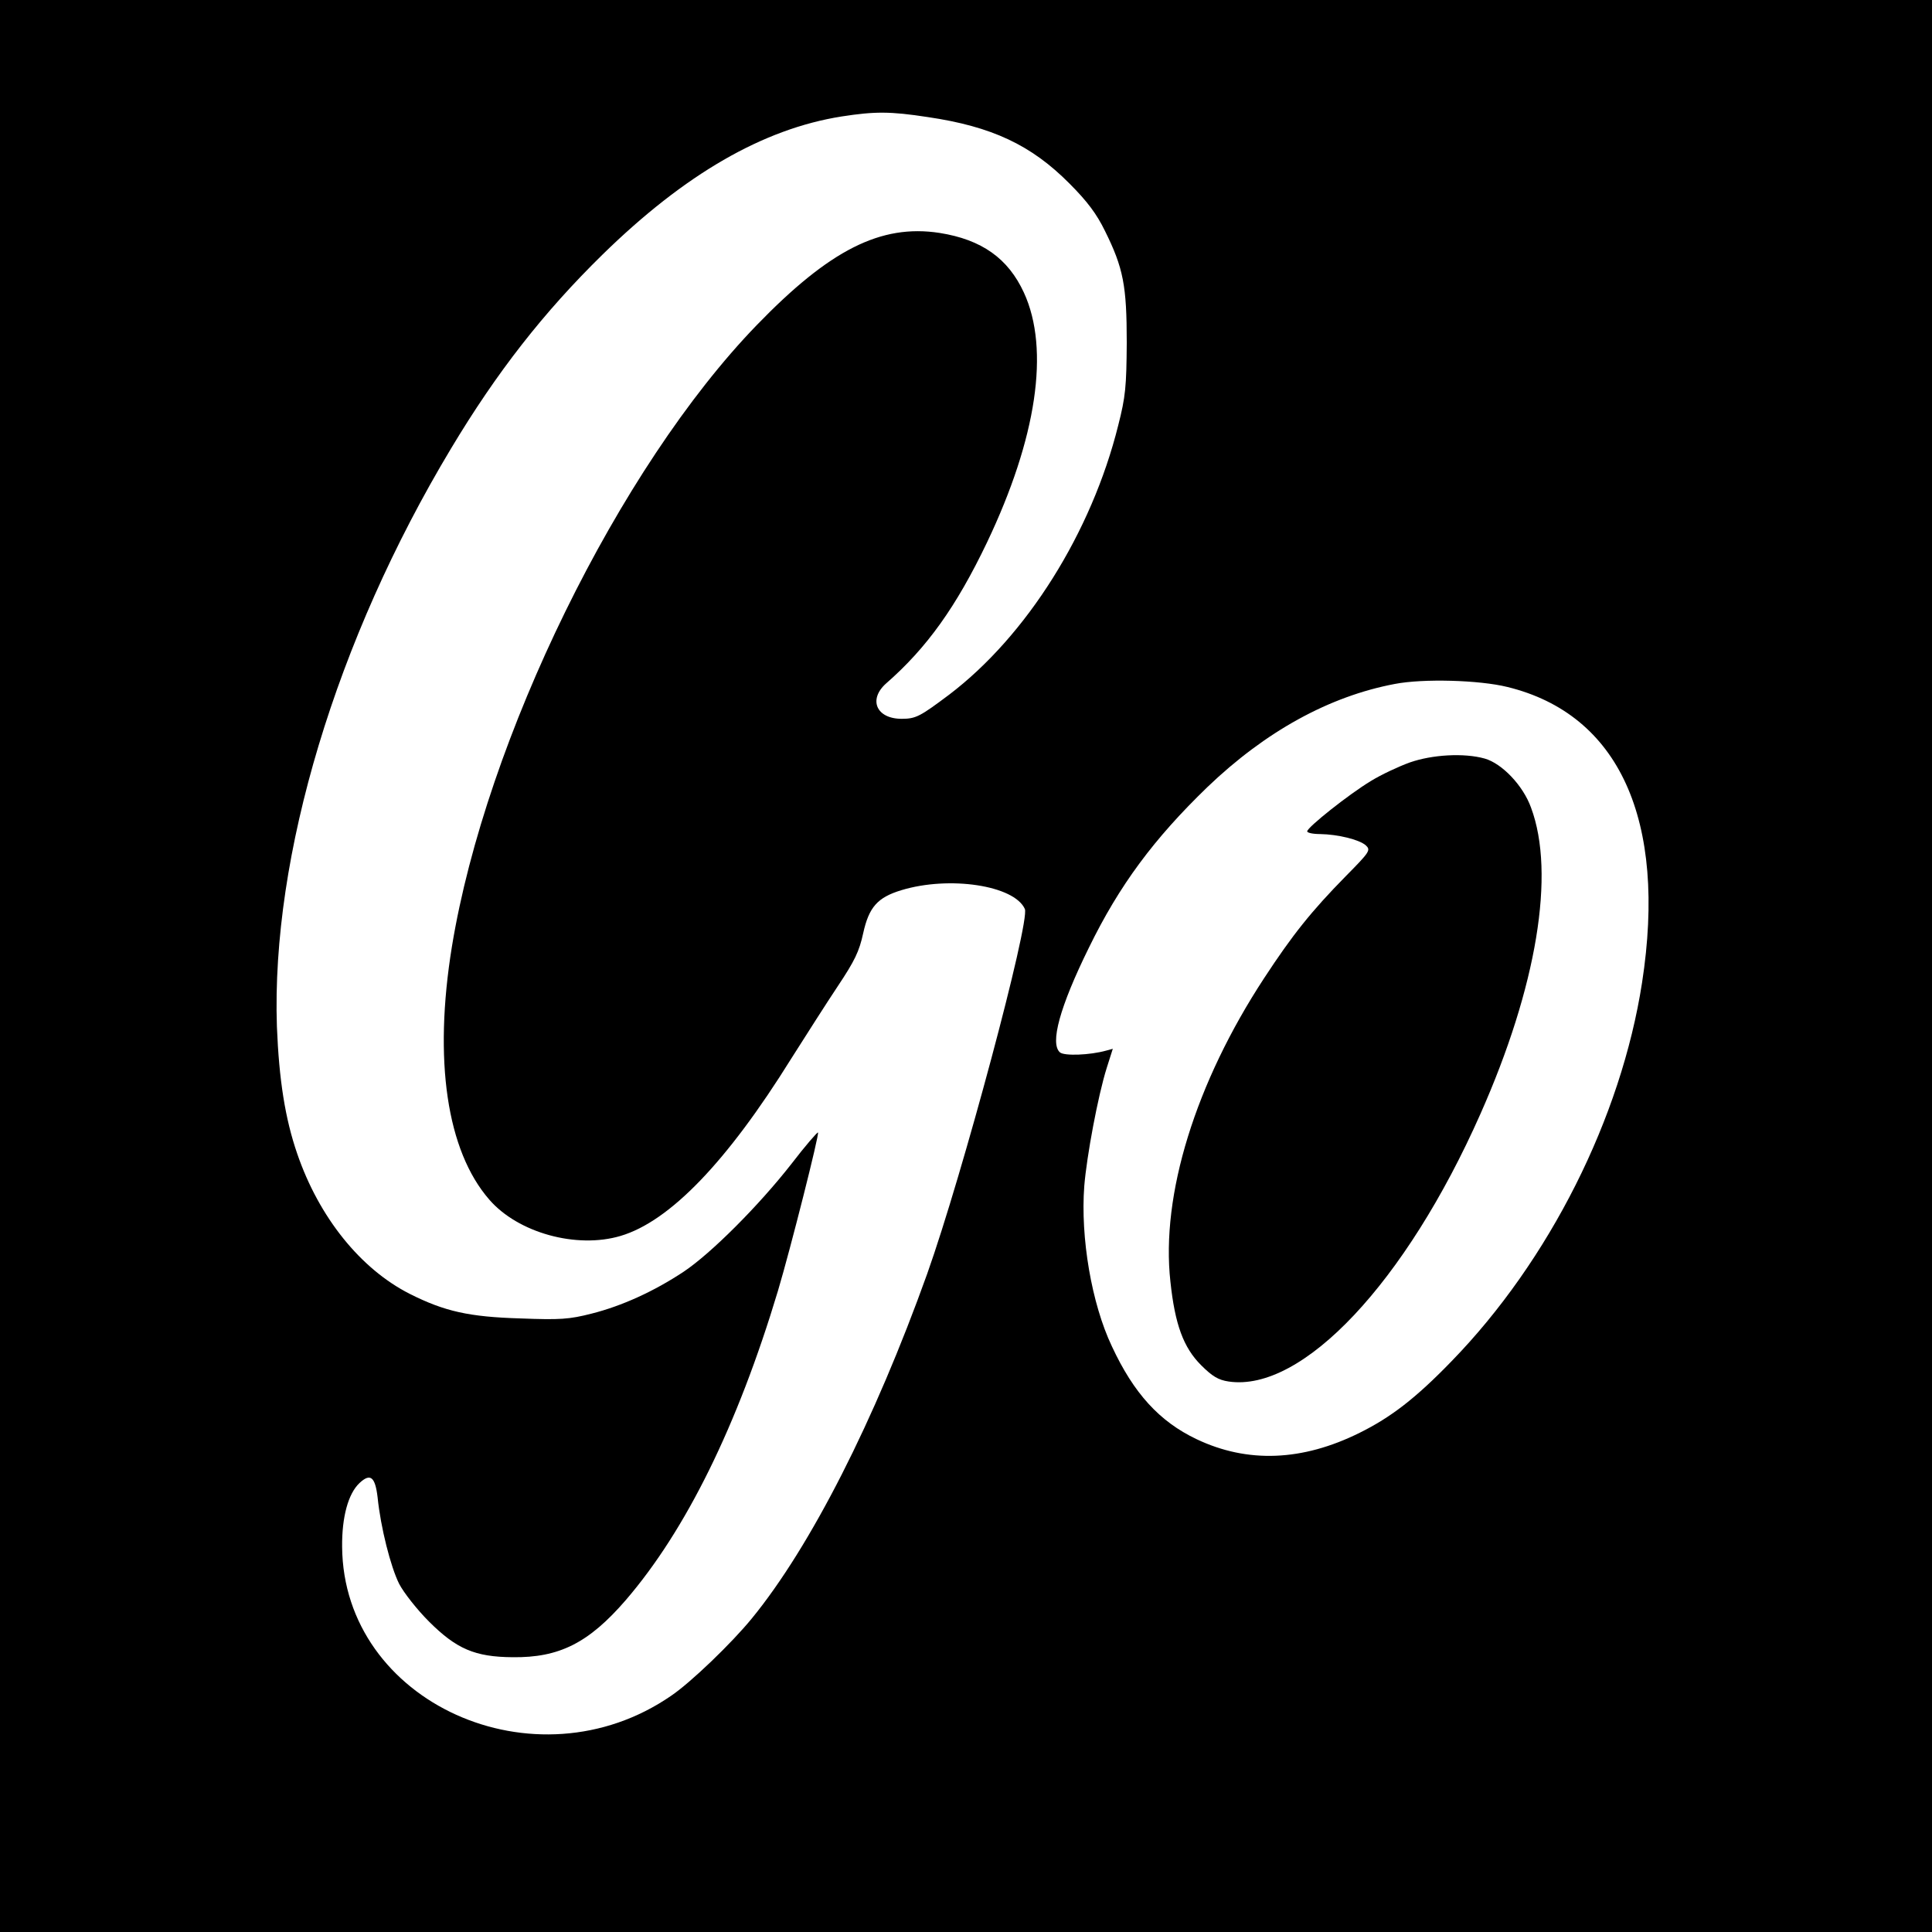 <?xml version="1.0" standalone="no"?>
<!DOCTYPE svg PUBLIC "-//W3C//DTD SVG 20010904//EN"
 "http://www.w3.org/TR/2001/REC-SVG-20010904/DTD/svg10.dtd">
<svg version="1.0" xmlns="http://www.w3.org/2000/svg"
 width="637pt" height="637pt" viewBox="0 0 637 637"
 preserveAspectRatio="xMidYMid meet">
<g transform="translate(0,637) scale(0.1,-0.1)"
fill="#000000" stroke="none">
<path d="M0 3185 l0 -3185 3185 0 3185 0 0 3185 0 3185 -3185 0 -3185 0 0
-3185z m3059 2799 c211 -31 341 -92 467 -219 60 -60 90 -101 117 -156 61 -123
72 -181 72 -369 -1 -145 -4 -178 -28 -272 -88 -354 -302 -694 -557 -888 -96
-72 -110 -80 -157 -80 -84 0 -111 64 -51 117 134 117 231 253 332 464 164 344
208 637 122 824 -52 113 -139 175 -278 197 -194 30 -363 -56 -603 -304 -454
-469 -893 -1365 -1005 -2049 -61 -375 -17 -673 123 -834 95 -110 288 -163 433
-120 162 48 351 244 563 585 47 74 115 181 153 238 56 84 71 115 84 175 19 86
47 118 126 142 158 48 372 16 407 -62 18 -40 -206 -877 -322 -1203 -173 -483
-384 -899 -578 -1136 -66 -81 -201 -211 -266 -255 -448 -309 -1081 -22 -1085
491 -1 98 20 175 57 210 36 34 52 21 60 -47 10 -99 43 -229 71 -285 15 -29 59
-85 98 -124 91 -91 152 -117 276 -118 154 -2 251 47 373 188 198 230 368 574
502 1020 42 141 137 517 132 522 -2 2 -42 -44 -88 -104 -108 -138 -265 -295
-355 -355 -98 -65 -204 -113 -303 -138 -74 -19 -104 -21 -235 -16 -169 5 -250
23 -365 81 -162 82 -299 252 -371 462 -40 116 -60 244 -67 419 -19 564 195
1275 574 1906 151 252 306 450 500 640 271 265 529 414 788 455 110 17 160 17
284 -2z m1911 -1879 c368 -90 527 -438 444 -975 -69 -446 -306 -917 -628
-1248 -118 -122 -200 -185 -303 -236 -189 -94 -370 -101 -538 -21 -122 58
-207 151 -279 306 -67 141 -104 359 -91 529 8 98 45 297 74 389 l20 63 -22 -6
c-54 -15 -137 -18 -152 -6 -34 29 -1 150 95 345 101 207 215 360 391 530 191
183 401 299 618 340 93 18 278 13 371 -10z"/>
<path d="M4648 3856 c-36 -13 -94 -40 -128 -61 -73 -44 -210 -153 -210 -166 0
-5 19 -9 43 -9 58 -1 128 -18 150 -37 17 -16 14 -21 -66 -102 -114 -116 -176
-194 -269 -336 -226 -345 -341 -715 -309 -1001 15 -141 43 -217 101 -275 37
-37 57 -49 91 -54 243 -36 584 327 830 882 186 419 248 793 167 1010 -26 73
-96 146 -153 162 -68 19 -173 13 -247 -13z"/>
</g>
</svg>
